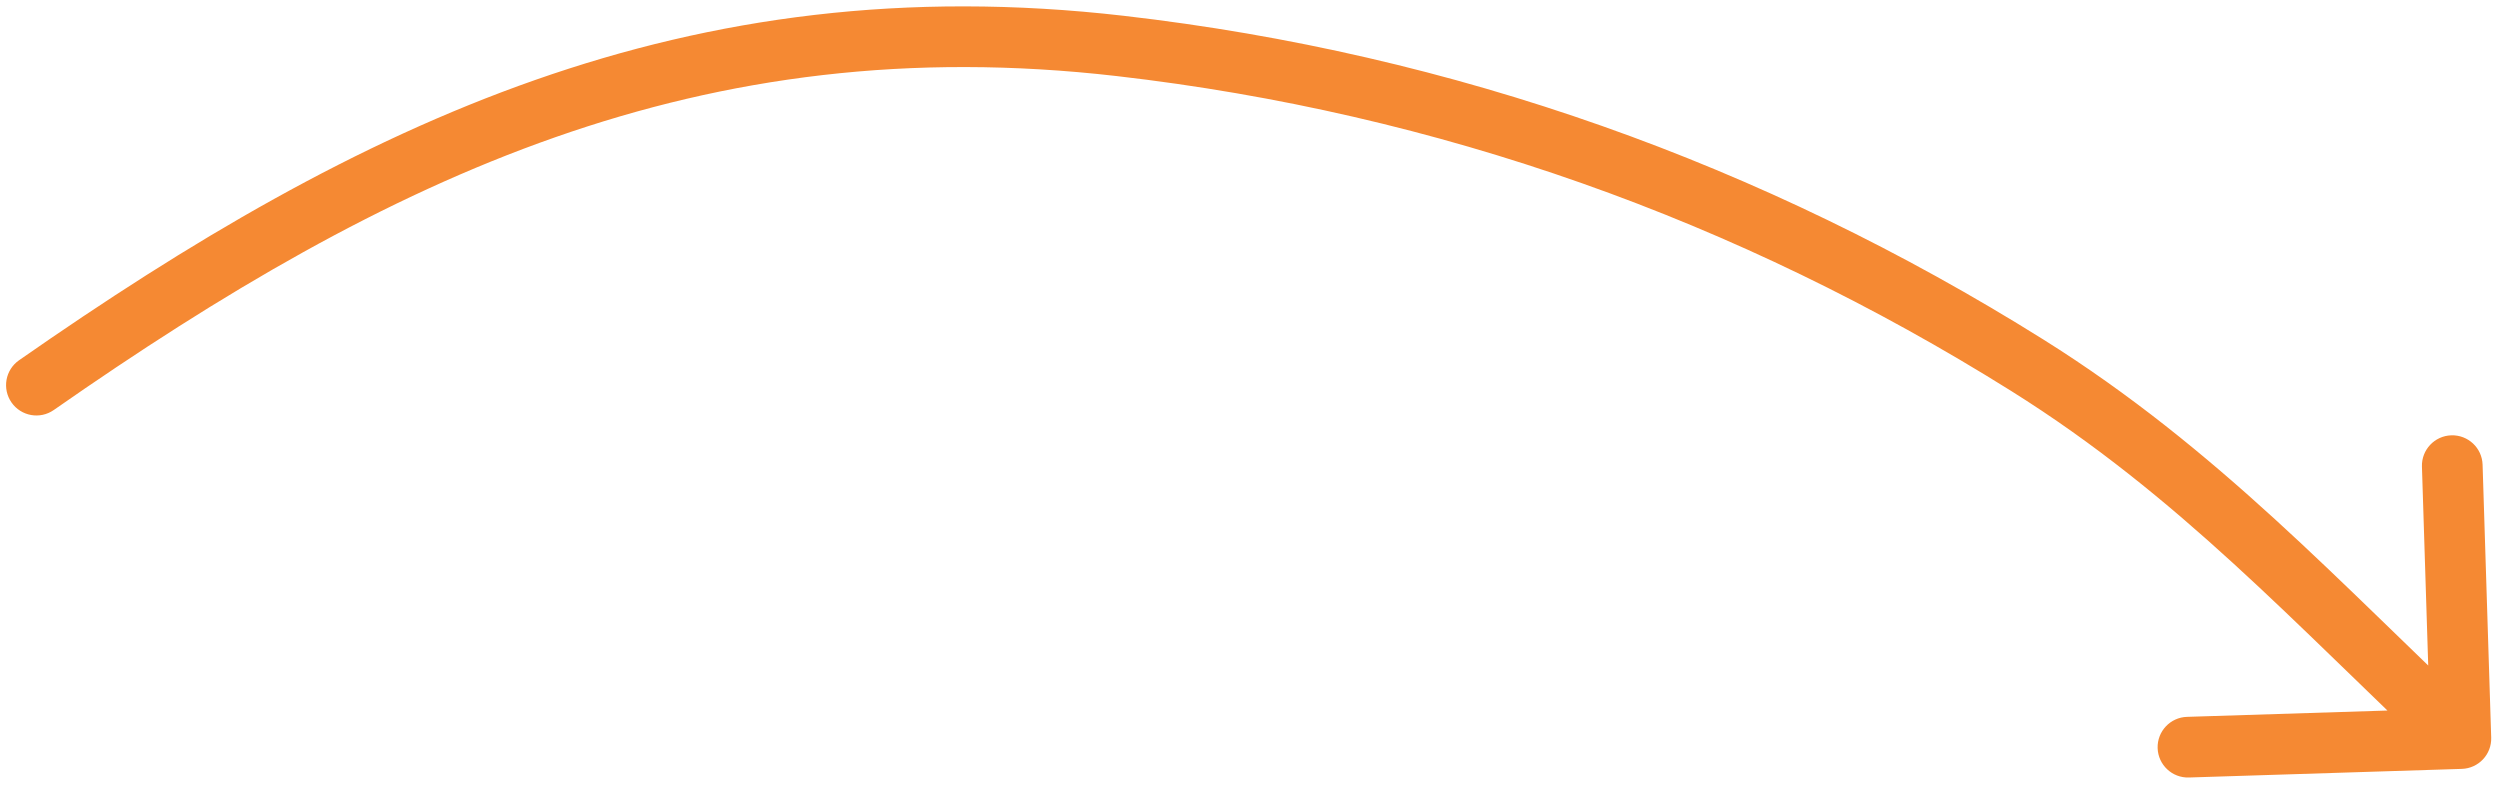 <?xml version="1.0" encoding="UTF-8"?> <svg xmlns="http://www.w3.org/2000/svg" width="206" height="65" viewBox="0 0 206 65" fill="none"><path d="M4.43 33.786C3.298 34.576 1.74 34.298 0.95 33.166C0.16 32.033 0.437 30.475 1.57 29.685L4.43 33.786ZM92.309 3.785L92.595 1.302L92.309 3.785ZM167.049 30.097L168.376 27.978L167.049 30.097ZM205.275 60.779C205.319 62.159 204.235 63.313 202.855 63.356L180.366 64.066C178.986 64.11 177.832 63.026 177.789 61.646C177.745 60.266 178.829 59.112 180.209 59.069L200.199 58.438L199.568 38.448C199.524 37.068 200.608 35.914 201.988 35.87C203.368 35.827 204.522 36.91 204.565 38.29L205.275 60.779ZM1.57 29.685C29.672 10.081 56.571 -2.849 92.595 1.302L92.023 6.269C57.77 2.322 32.119 14.471 4.43 33.786L1.57 29.685ZM92.595 1.302C119.796 4.436 145.216 13.476 168.376 27.978L165.722 32.216C143.18 18.1 118.47 9.317 92.023 6.269L92.595 1.302ZM168.376 27.978C182.733 36.968 192.829 48.09 204.488 59.035L201.065 62.68C189.061 51.41 179.534 40.864 165.722 32.216L168.376 27.978Z" fill="#F58933"></path></svg> 